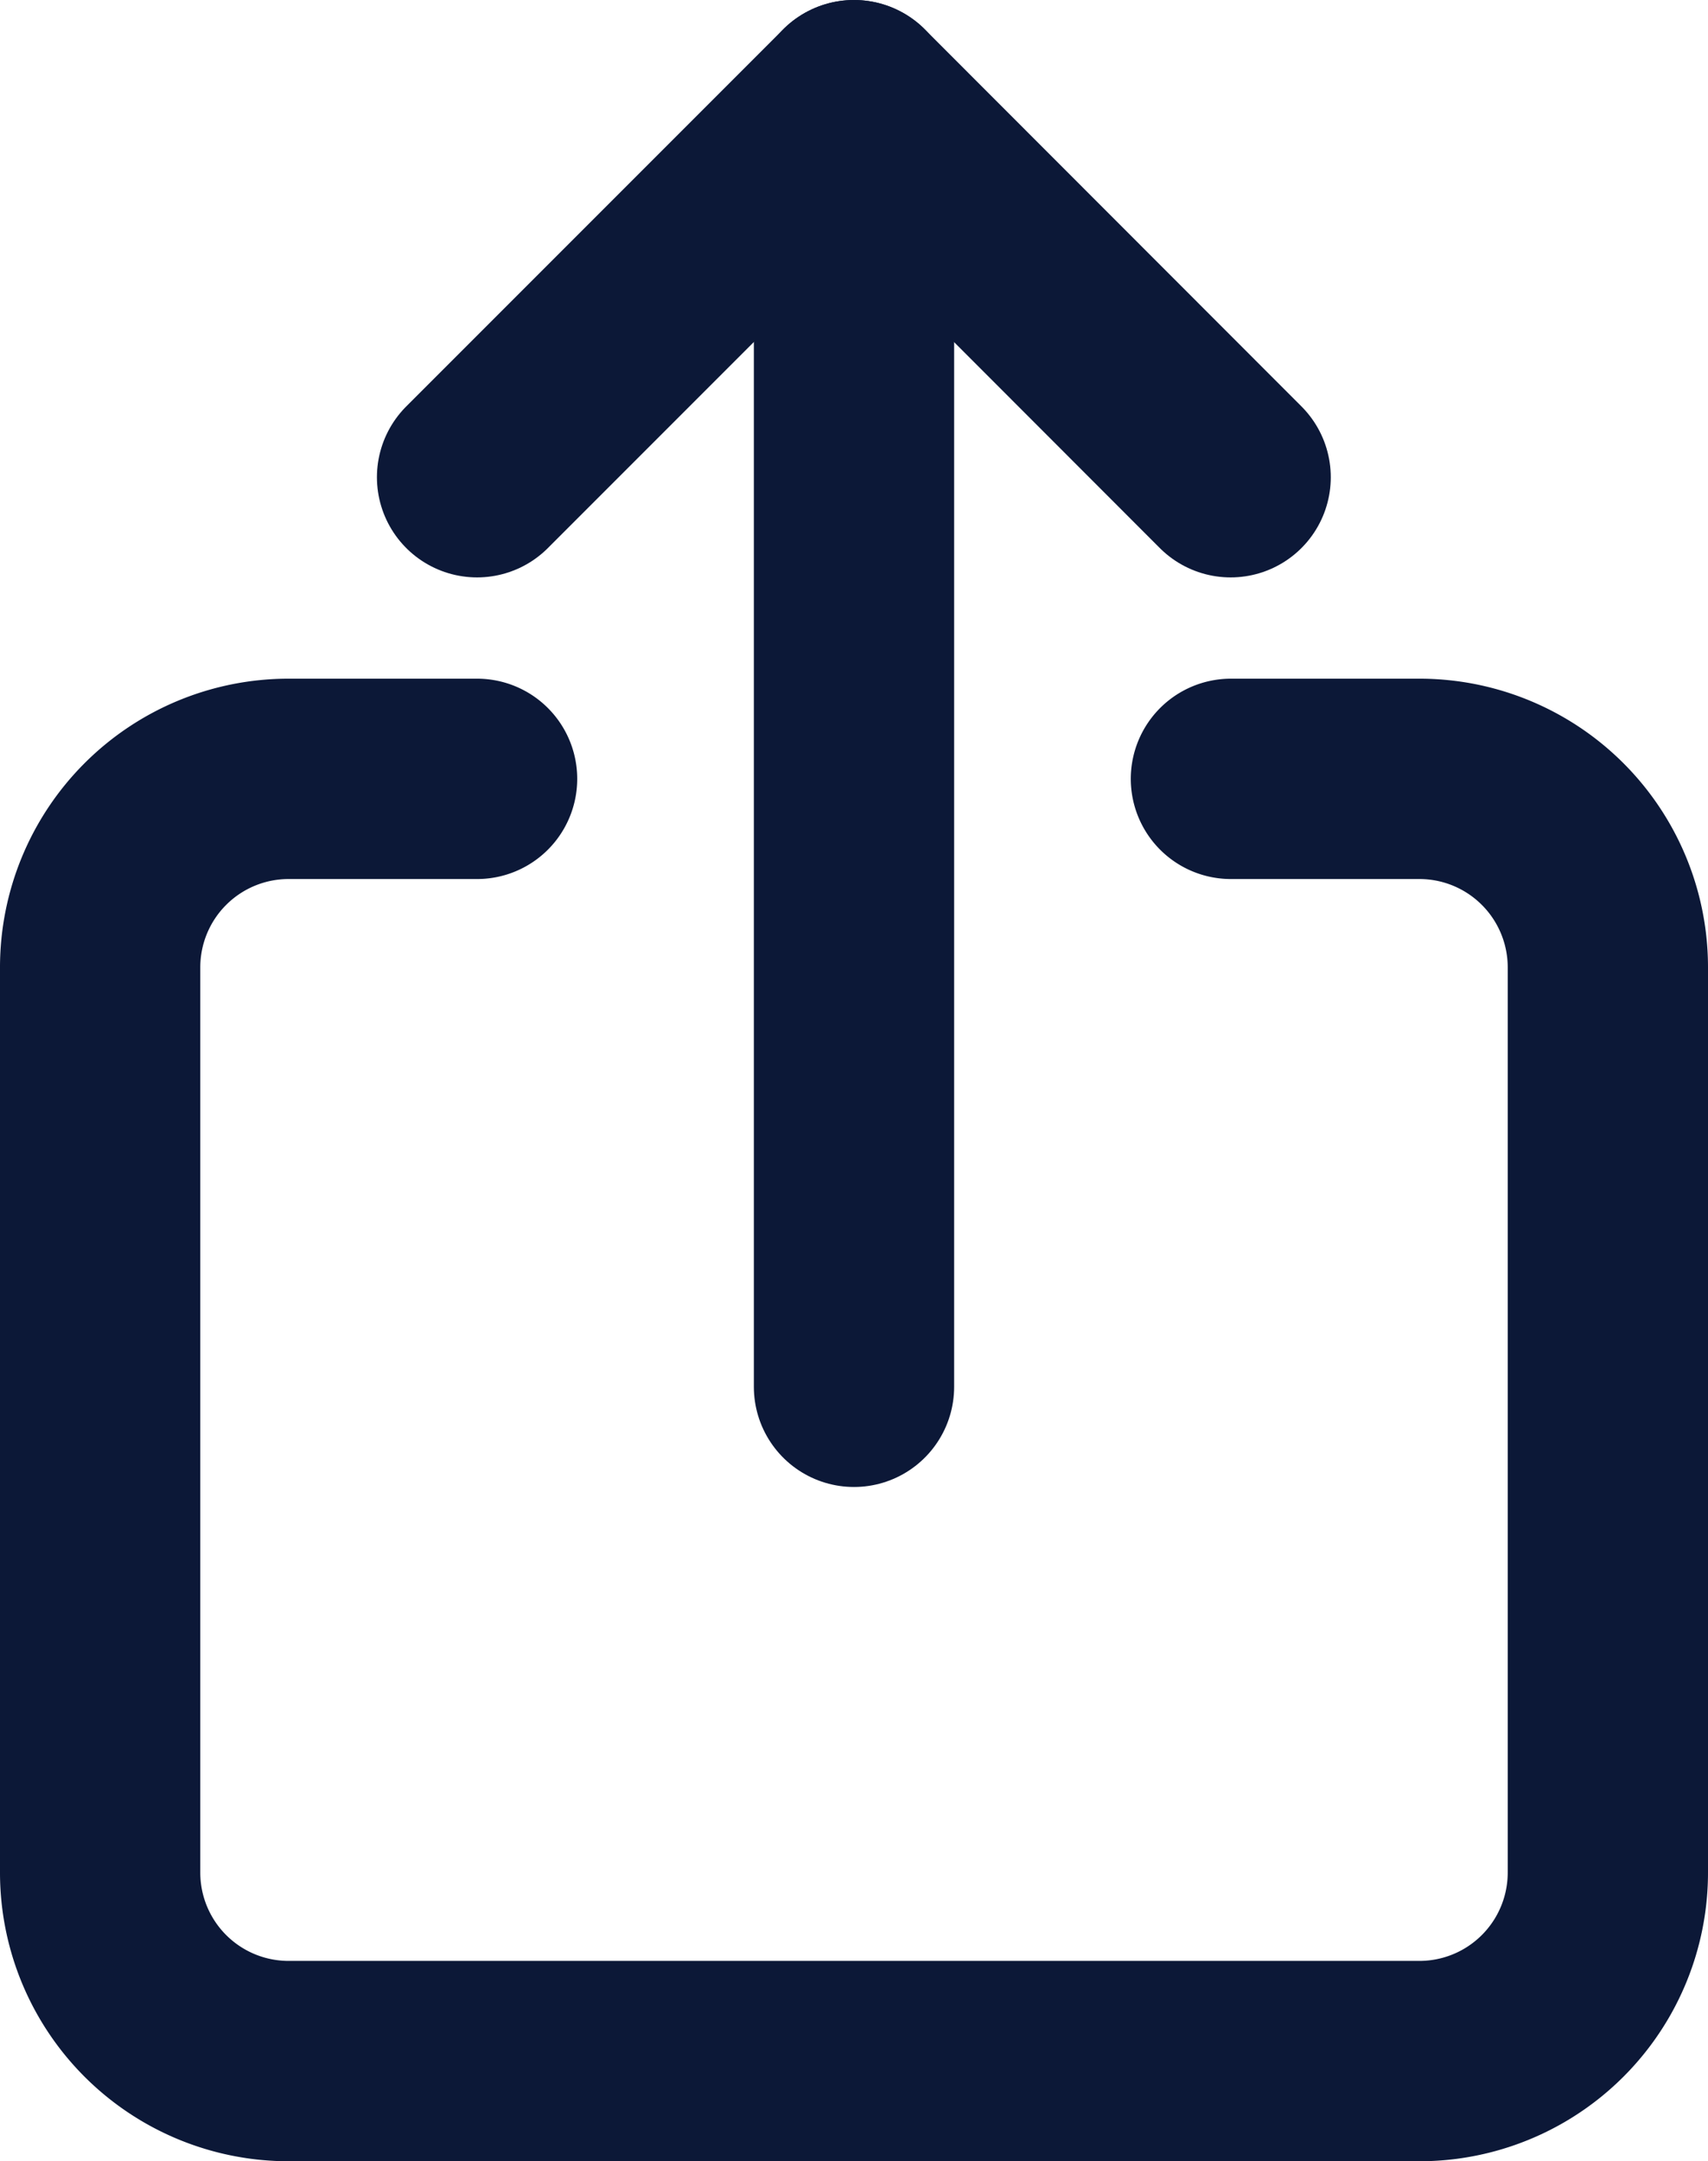 <svg xmlns="http://www.w3.org/2000/svg" width="17.056" height="21.573" viewBox="0 0 17.056 21.573">
    <path data-name="Path 15862" d="M18.042 13.5h1.882a1.882 1.882 0 0 1 1.882 1.882v9.033a1.882 1.882 0 0 1-1.882 1.885H8.632a1.882 1.882 0 0 1-1.882-1.884v-9.034A1.882 1.882 0 0 1 8.632 13.5h1.882" transform="translate(-5.75 -5.725)" style="fill:none;stroke:#0c1837;stroke-linecap:round;stroke-linejoin:round;stroke-width:2px"/>
    <path data-name="Path 15863" d="m19.9 7.139-3.761-3.764-3.764 3.764" transform="translate(-7.611 -2.375)" style="fill:none;stroke:#0c1837;stroke-linecap:round;stroke-linejoin:round;stroke-width:2px"/>
    <path data-name="Path 15864" d="M18 16.219V3.375" transform="translate(-9.472 -2.375)" style="fill:none;stroke:#0c1837;stroke-linecap:round;stroke-linejoin:round;stroke-width:2px"/>
</svg>
